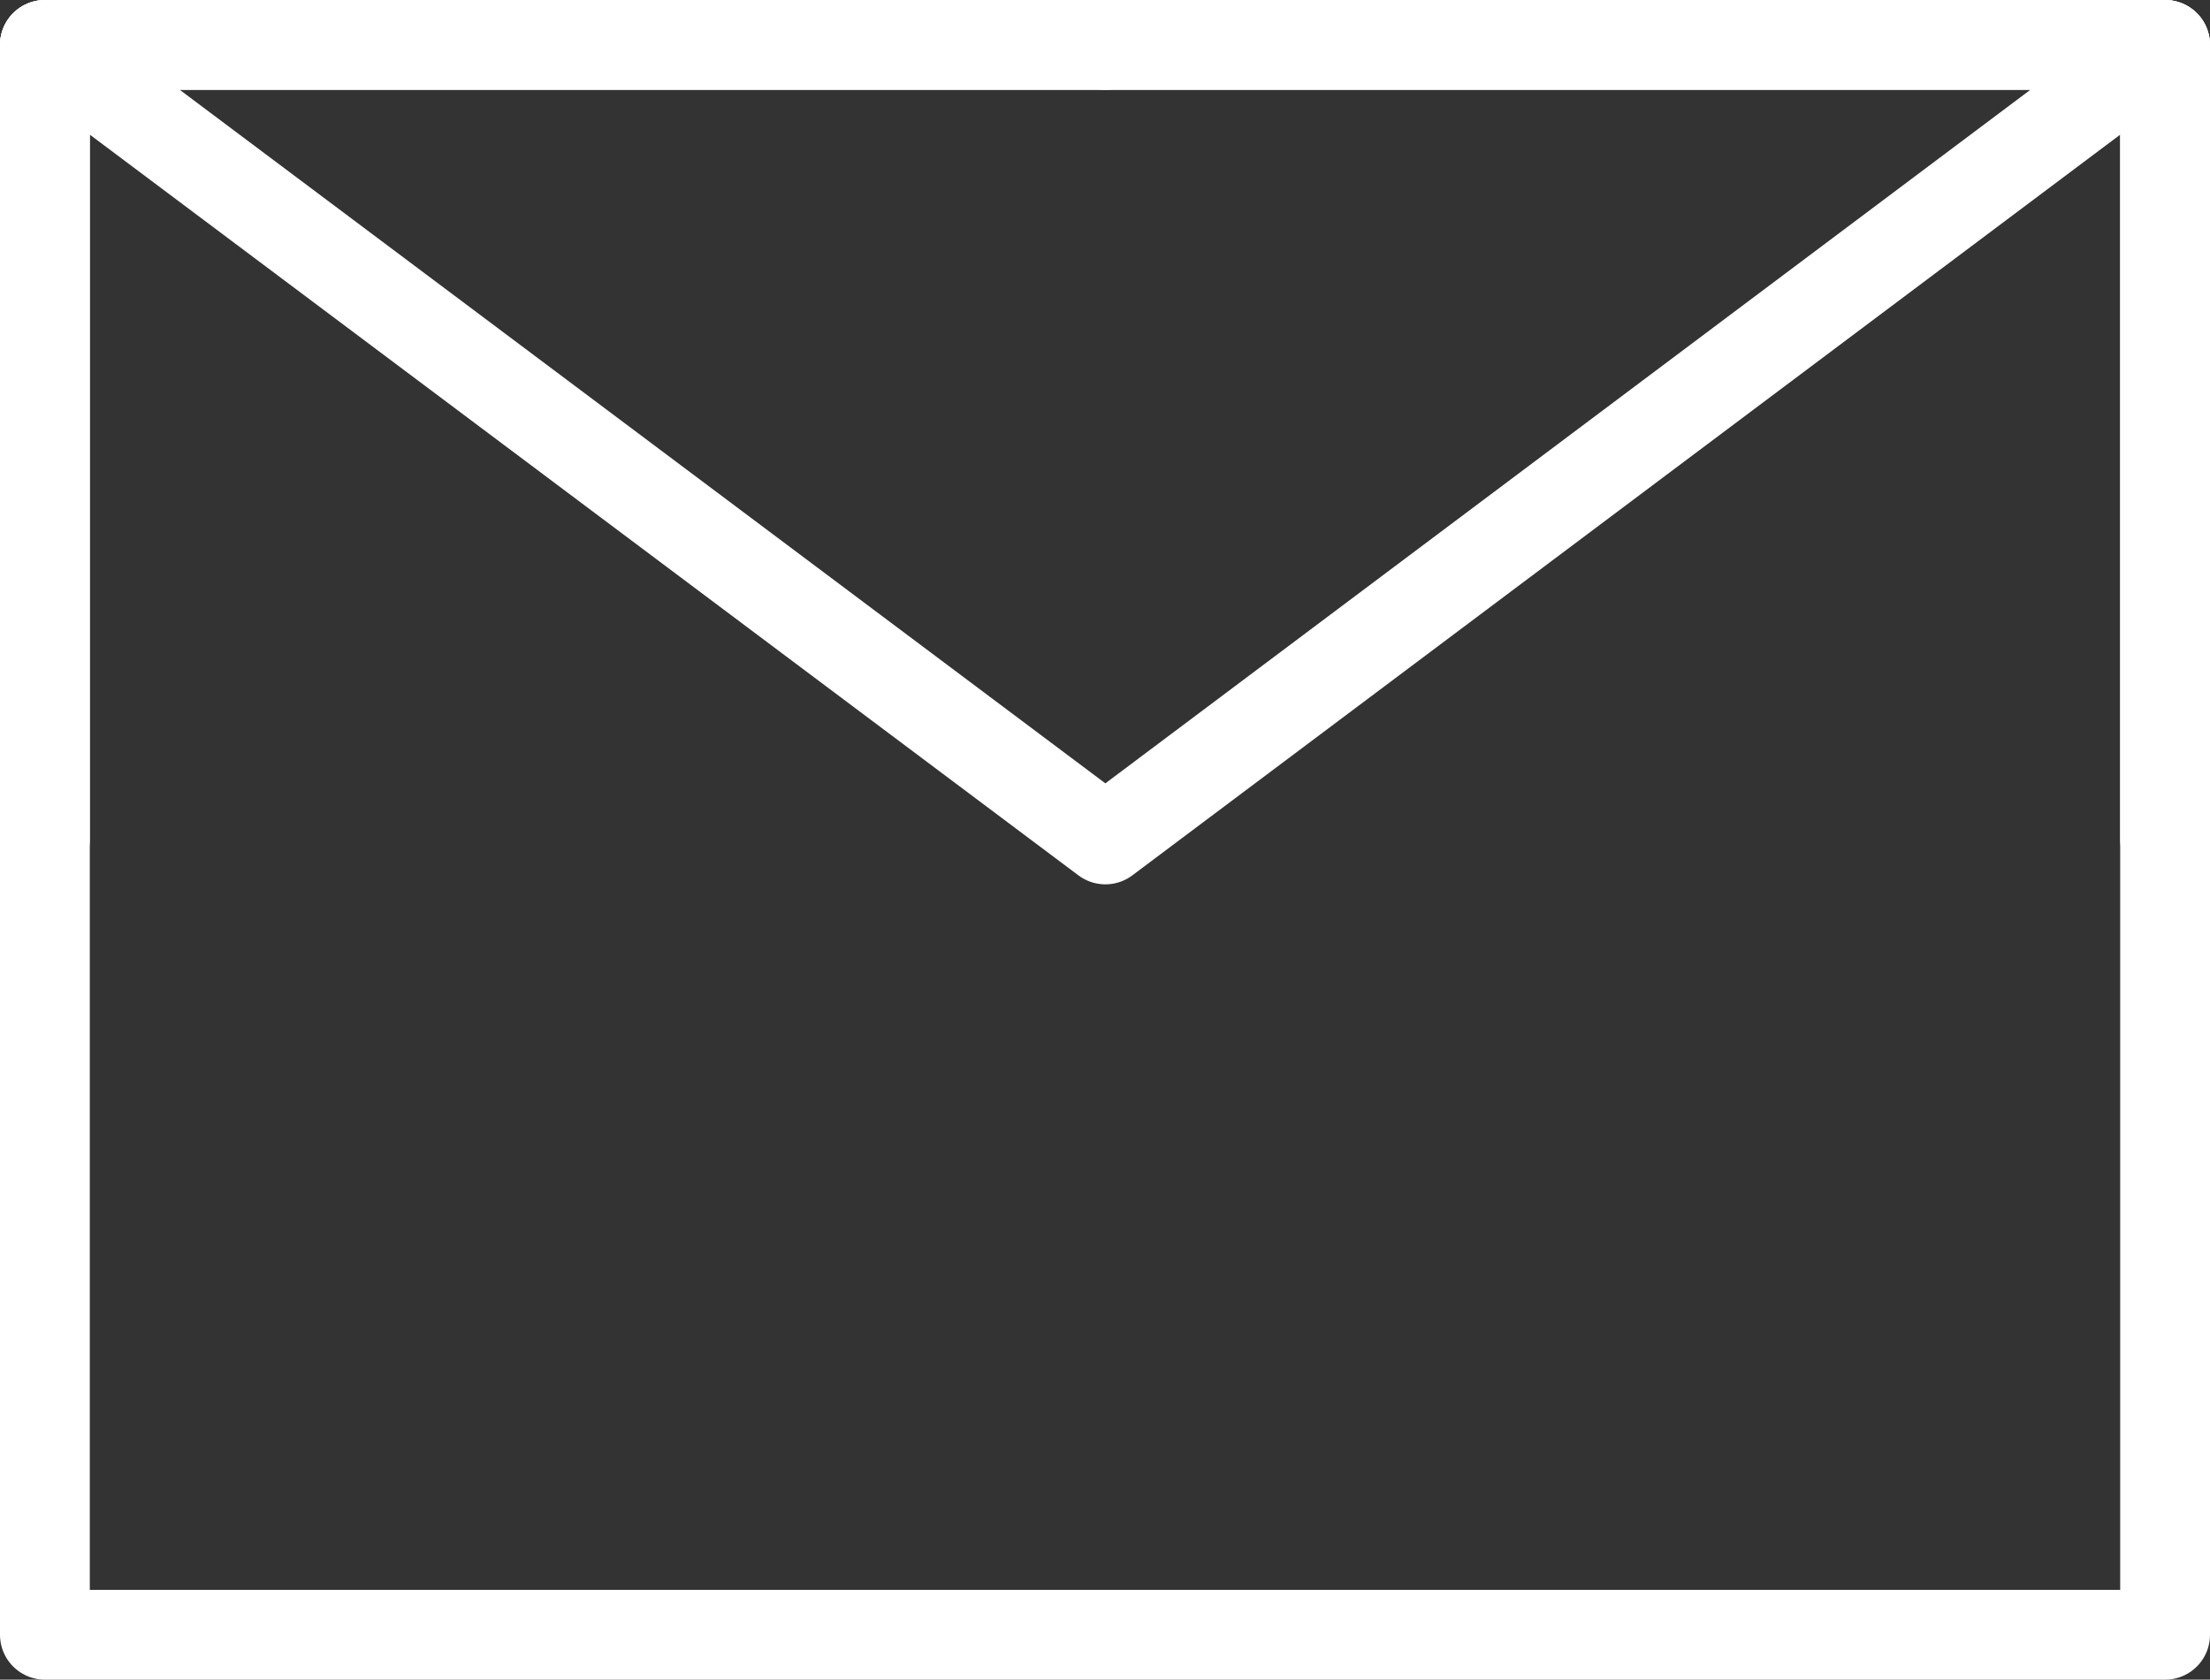 <svg xmlns="http://www.w3.org/2000/svg" id="_レイヤー_2" data-name="レイヤー 2" viewBox="0 0 29.53 22.45"><rect x="0" y="0" width="29.53" height="22.45" fill="#333333" stroke="none"/><defs><style>.cls-1{stroke-linecap:round;fill:none;stroke:#fff;stroke-linejoin:round;stroke-width:1.2px}</style></defs><g id="_レイヤー_1-2" data-name="レイヤー 1"><path d="M.6 21.85h28.33V.6H.6v21.25Z" style="fill:none;stroke:#fff;stroke-linejoin:round;stroke-width:1.2px"/><path d="m.6.6 14.17 10.62L28.93.6" class="cls-1"/><path d="M14.77.6H.6v10.62" class="cls-1"/><path d="M28.93 11.22V.6H14.76" class="cls-1"/></g></svg>